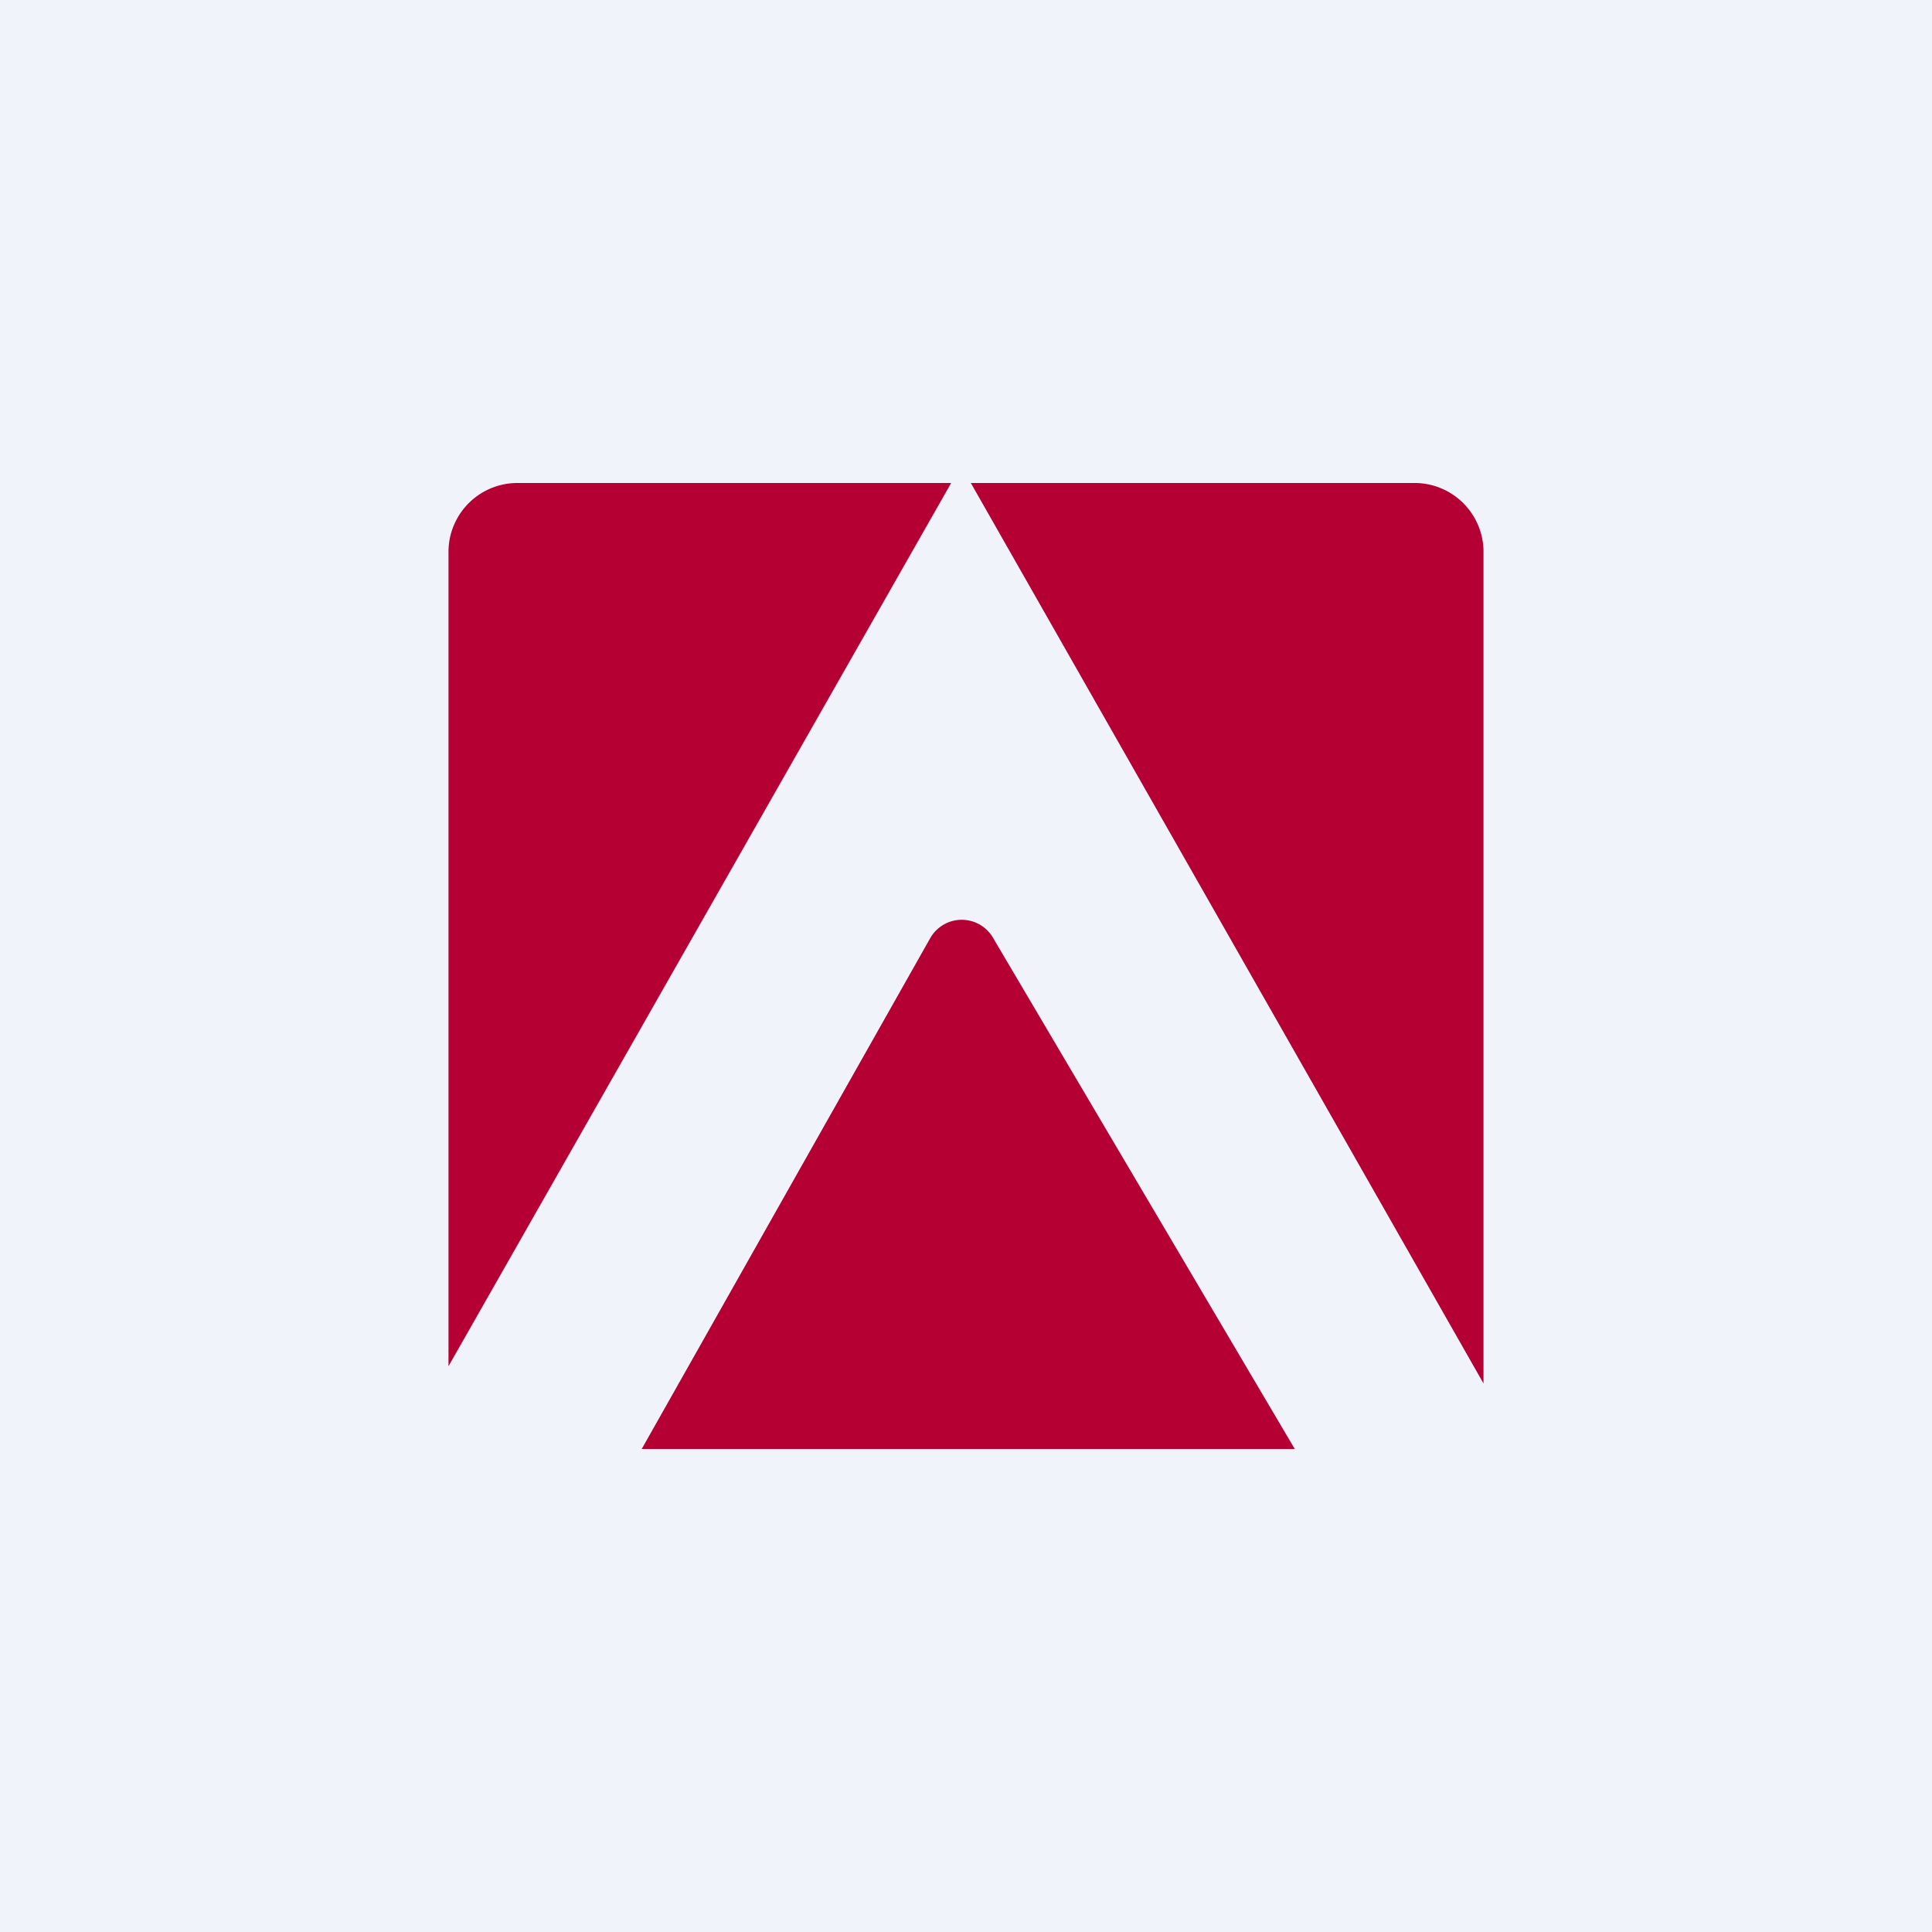 <svg width="56" height="56" viewBox="0 0 56 56" xmlns="http://www.w3.org/2000/svg"><path fill="#F0F3FA" d="M0 0h56v56H0z"/><path d="M27.57 14H15.05A2 2 0 0 0 13 15.95V39.6L27.57 14ZM18.6 42h18.93l-8.76-14.84a1.05 1.05 0 0 0-1.8.02L18.6 42ZM43 40.1 28.14 14h12.81A2 2 0 0 1 43 15.95v24.16Z" fill="#B50034"/></svg>